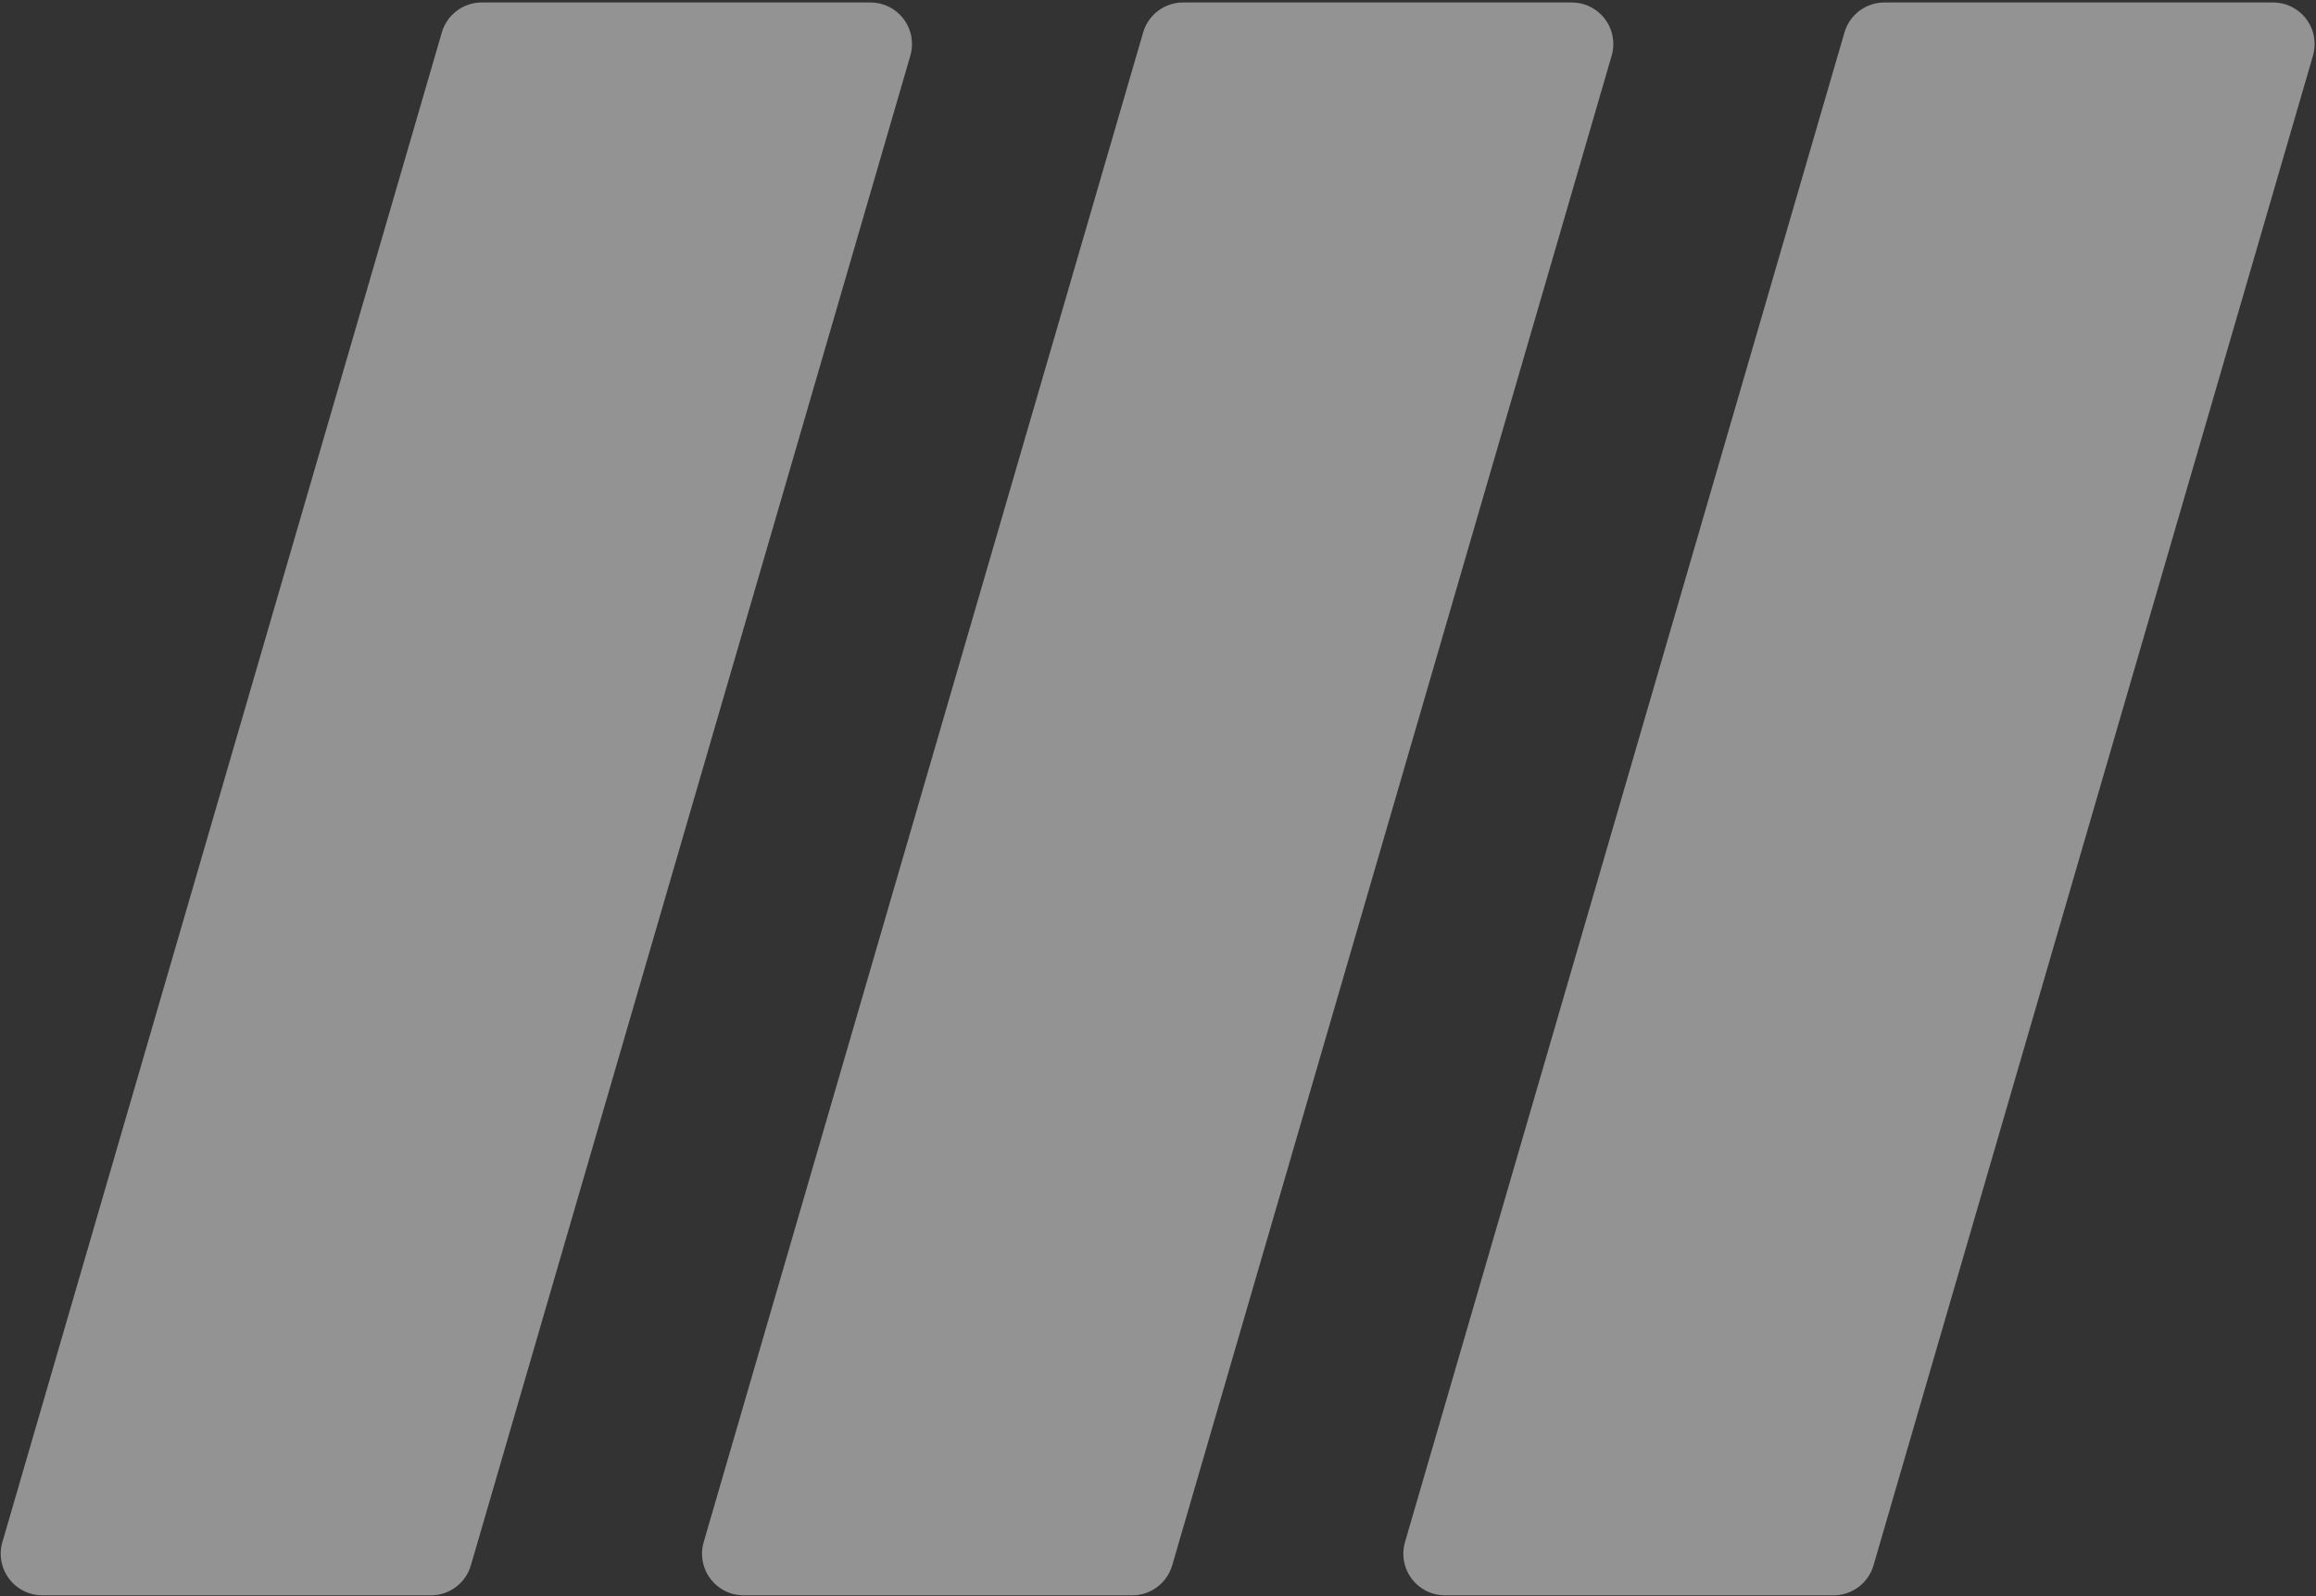 <?xml version="1.0" encoding="UTF-8"?>
<svg width="724px" height="499px" viewBox="0 0 724 499" version="1.1" xmlns="http://www.w3.org/2000/svg" xmlns:xlink="http://www.w3.org/1999/xlink">
    <rect x="0" y="0" width="724" height="499" fill="#333333" stroke="none"/>
    <!-- Generator: Sketch 57.1 (83088) - https://sketch.com -->
    <title>capabilities copy</title>
    <desc>Created with Sketch.</desc>
    <g id="About-Us" stroke="none" stroke-width="1" fill="none" fill-rule="evenodd" opacity="0.509">
        <g id="Our-Client" transform="translate(-762, -1154)" fill="#EFEFEF">
            <g id="capabilities-copy" transform="translate(757, 1154.59)">
                <g id="watermark" transform="translate(0.898, 0.18)">
                    <path d="M154.706,0 L276.201,0 C283.381,4.57467025e-16 289.201,5.82 289.201,13 C289.201,14.229 289.027,15.453 288.683,16.633 L151.301,488.633 C149.685,494.183 144.599,498 138.819,498 L17.323,498 C10.144,498 4.323,492.18 4.323,485 C4.323,483.771 4.498,482.547 4.841,481.367 L142.224,9.367 C143.84,3.817 148.926,2.55408422e-14 154.706,0 Z" id="Rectangle"></path>
                    <path d="M373.944,0 L495.439,0 C502.619,5.78653754e-15 508.439,5.82 508.439,13 C508.439,14.229 508.265,15.453 507.921,16.633 L370.538,488.633 C368.923,494.183 363.837,498 358.056,498 L236.561,498 C229.381,498 223.561,492.18 223.561,485 C223.561,483.771 223.735,482.547 224.079,481.367 L361.462,9.367 C363.077,3.817 368.163,2.06017761e-14 373.944,0 Z" id="Rectangle-Copy"></path>
                    <path d="M593.181,0 L714.677,0 C721.856,-4.91903821e-14 727.677,5.82 727.677,13 C727.677,14.229 727.502,15.453 727.159,16.633 L589.776,488.633 C588.16,494.183 583.074,498 577.294,498 L455.799,498 C448.619,498 442.799,492.18 442.799,485 C442.799,483.771 442.973,482.547 443.317,481.367 L580.699,9.367 C582.315,3.817 587.401,2.41544898e-14 593.181,0 Z" id="Rectangle-Copy-2"></path>
                </g>
            </g>
        </g>
    </g>
</svg>